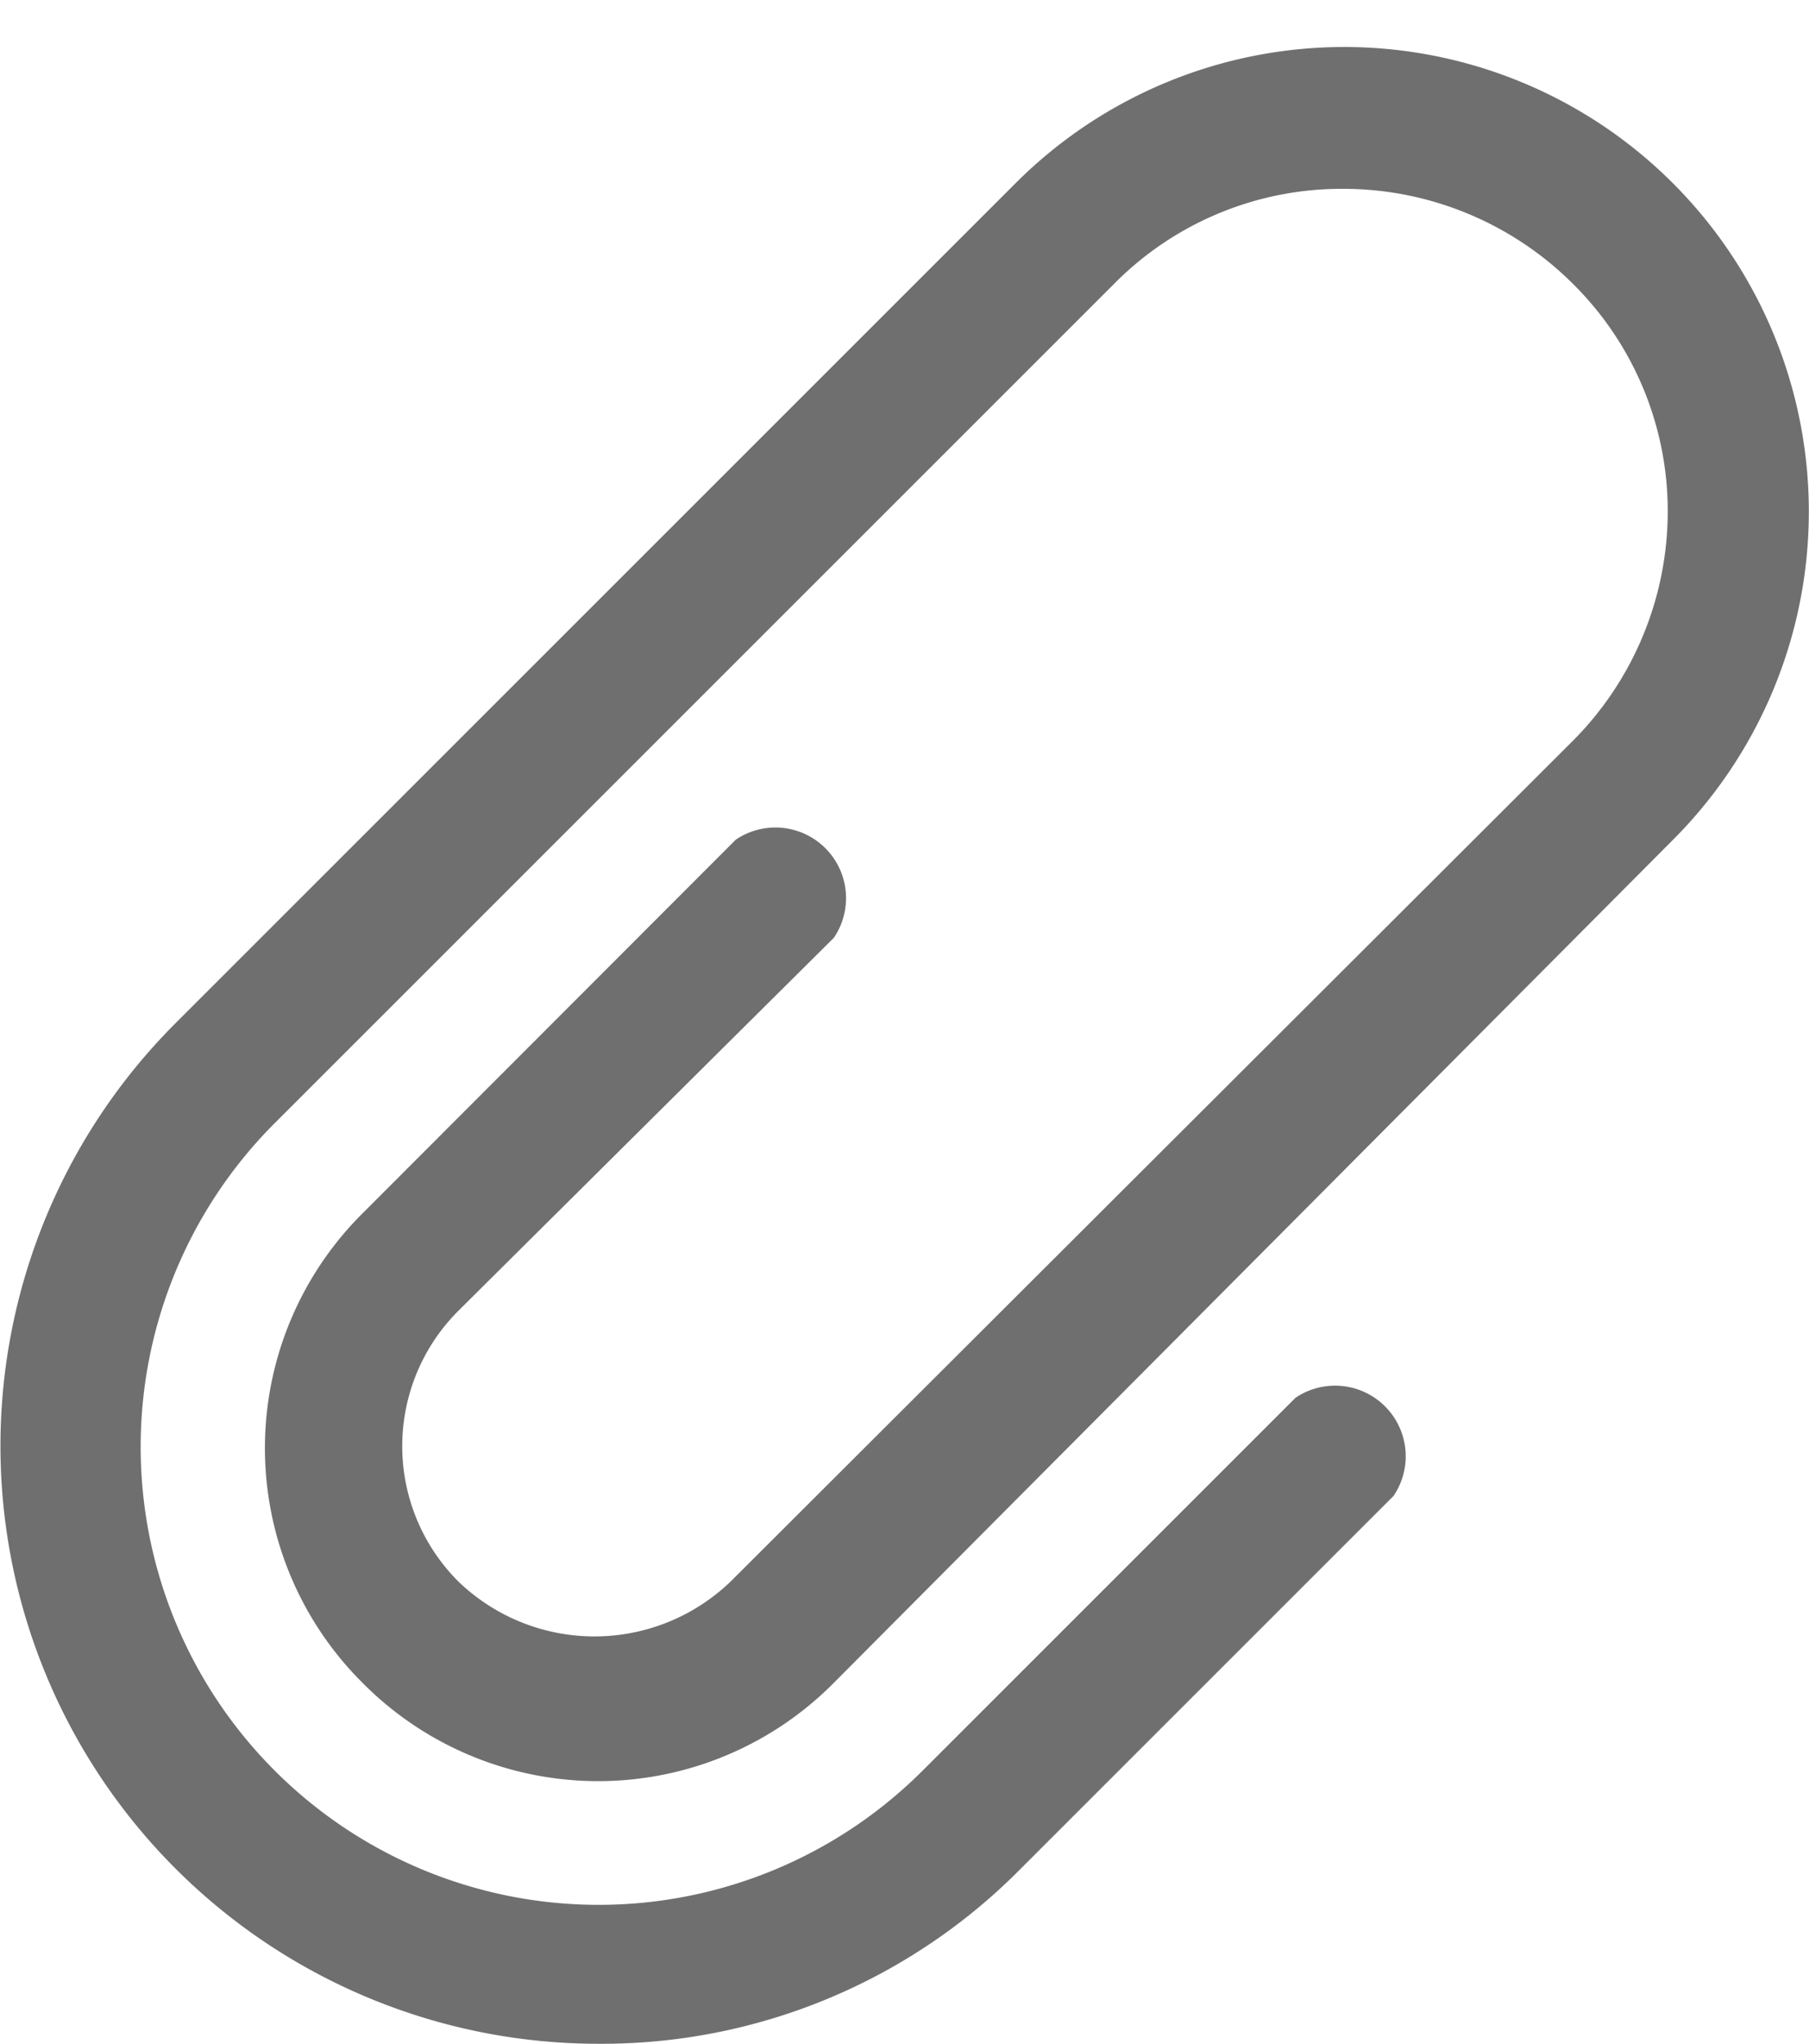 <svg id="Layer_1" data-name="Layer 1" xmlns="http://www.w3.org/2000/svg" viewBox="0 0 36.88 41.67"><defs><style>.cls-1{fill:#706f6f;}</style></defs><title>Mesa de trabajo 24</title><path class="cls-1" d="M17,19.12a1.44,1.44,0,0,0-2-2l-7.6,7.61a6.75,6.75,0,0,0,0,9.59,6.76,6.76,0,0,0,9.59,0L34.11,17.12A9.47,9.47,0,1,0,20.7,3.74L3.57,20.87a12.19,12.19,0,0,0,8.62,20.8,12,12,0,0,0,8.62-3.57l7.6-7.6a1.44,1.44,0,0,0-2-2l-7.6,7.6A9.31,9.31,0,1,1,5.6,22.9L22.73,5.77a6.52,6.52,0,0,1,4.66-1.92,6.63,6.63,0,0,1,4.66,1.92A6.52,6.52,0,0,1,34,10.43a6.63,6.63,0,0,1-1.92,4.66L14.89,32.25a4,4,0,0,1-5.54,0,3.9,3.9,0,0,1,0-5.53L17,19.12Z"/></svg>